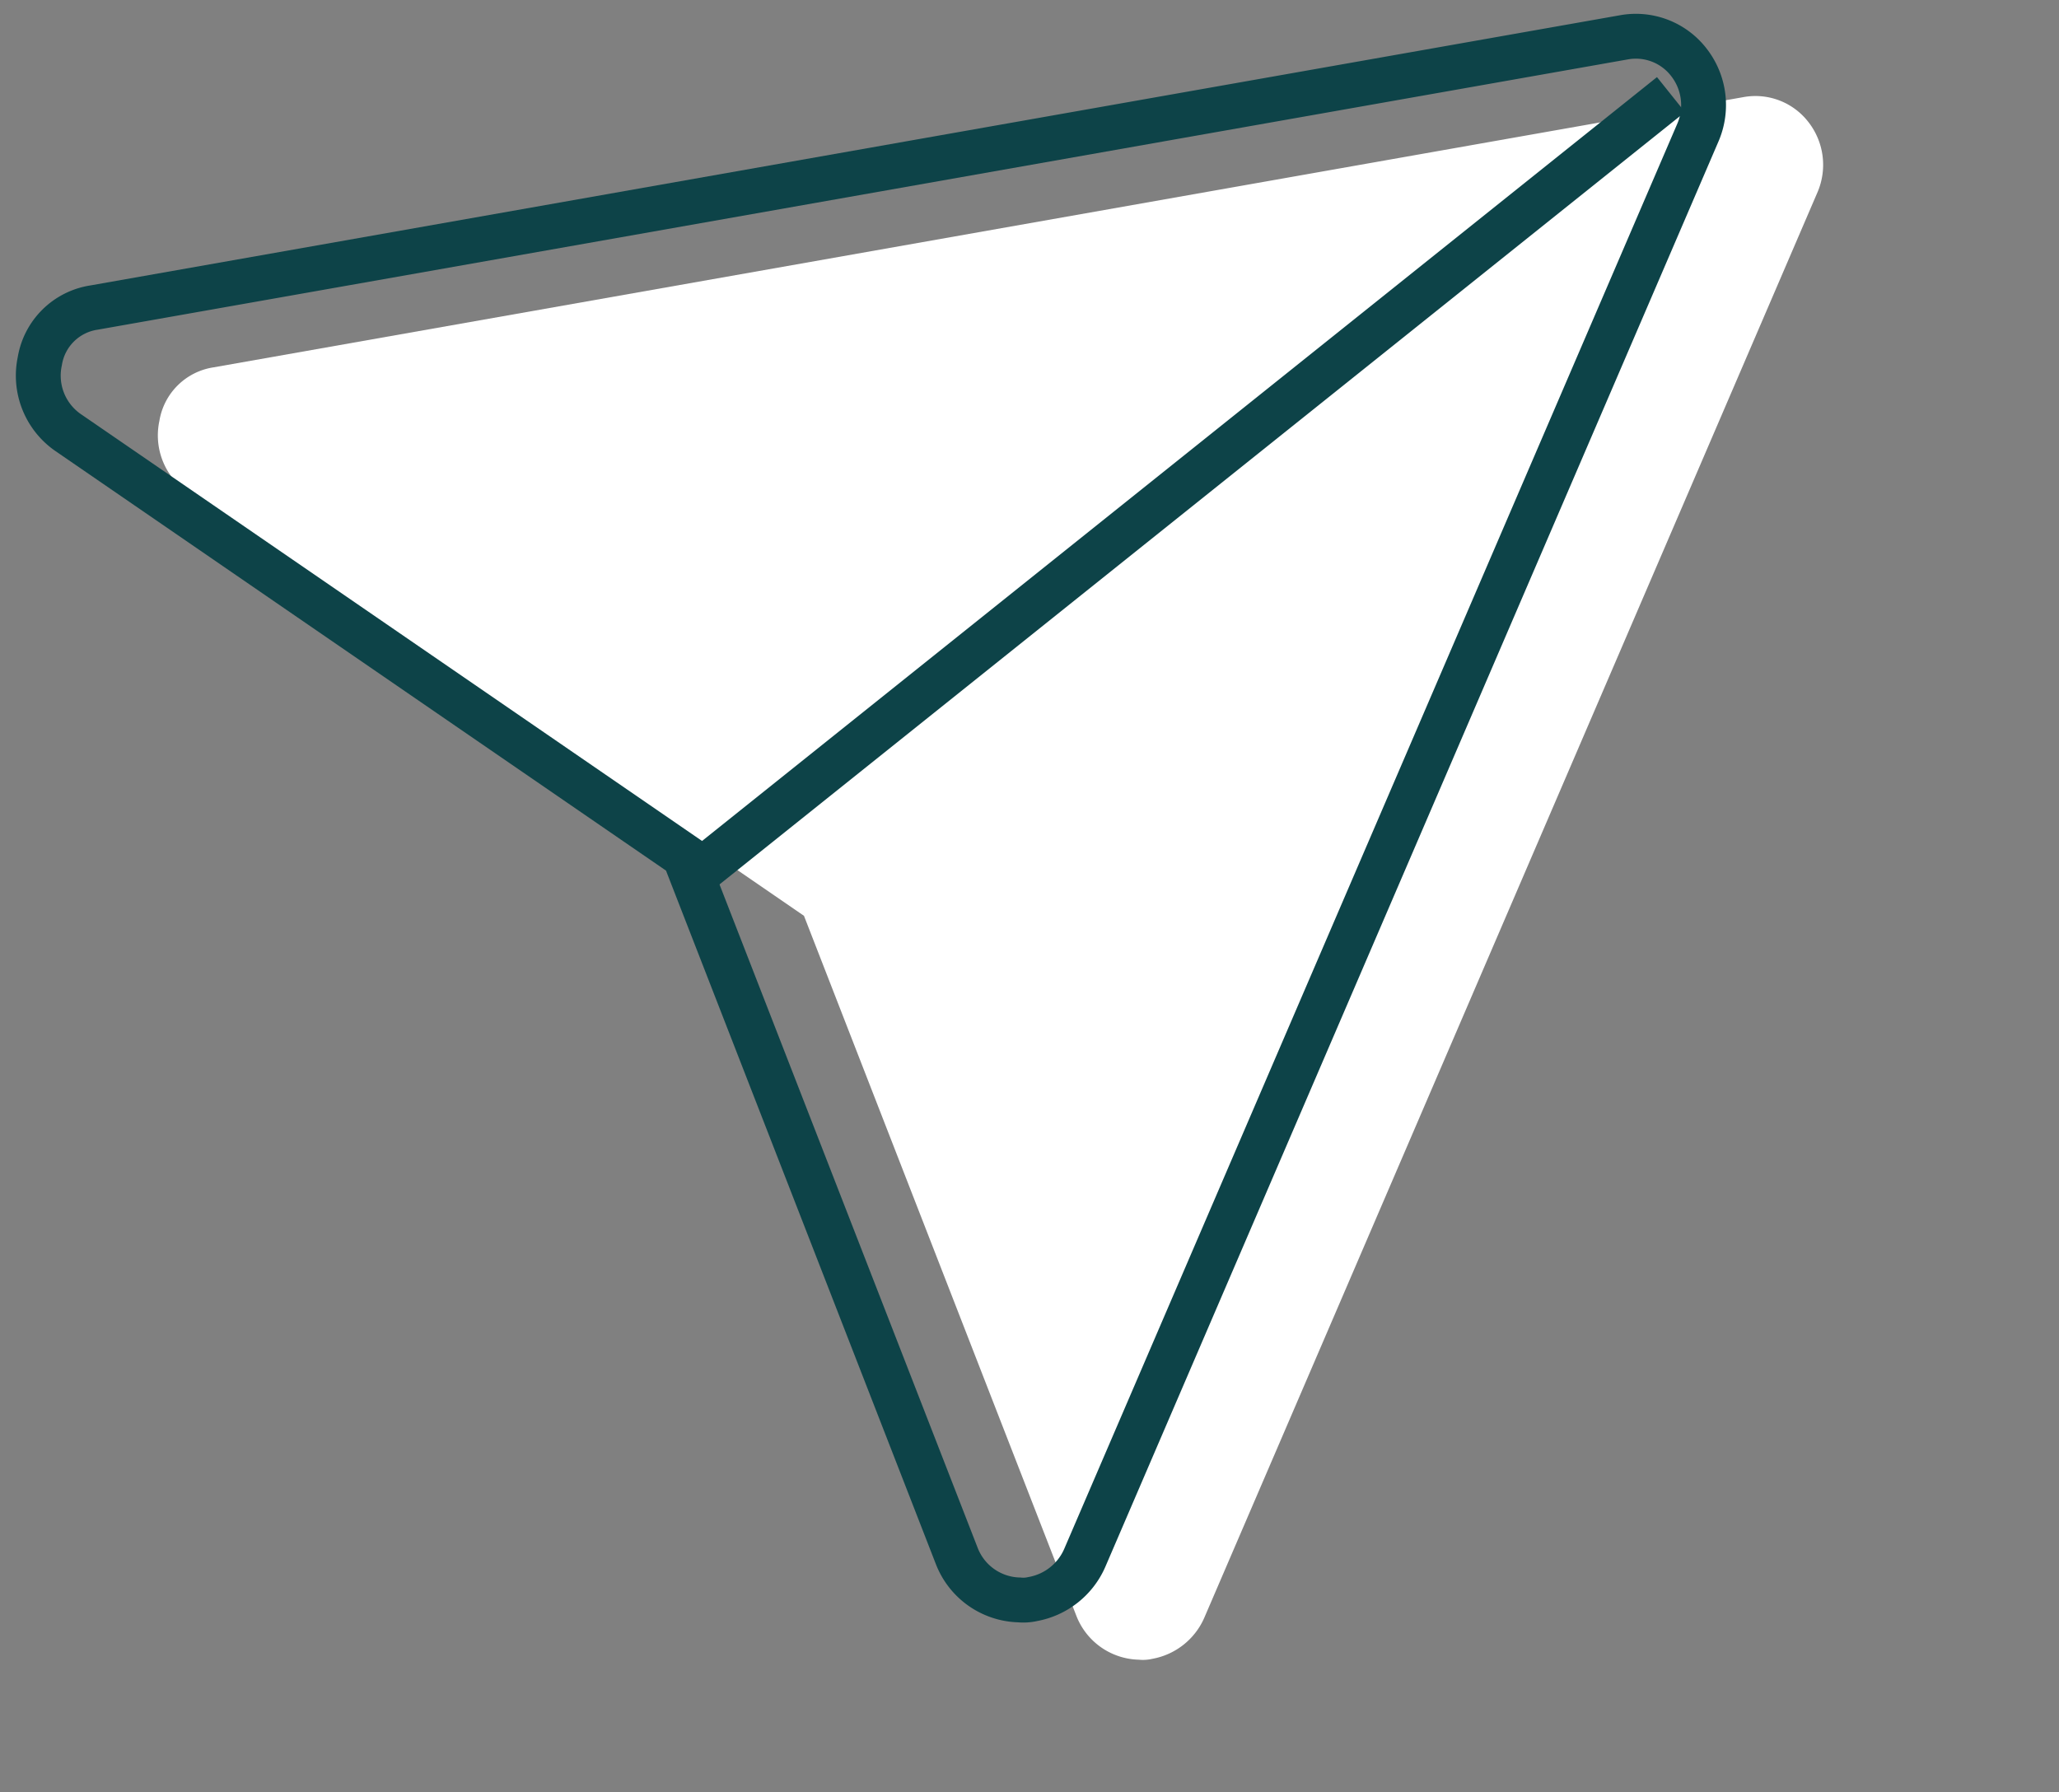 <svg id="Mail" xmlns="http://www.w3.org/2000/svg" viewBox="931.7 82.17 137.76 119.91">
  <rect x="931.7" y="82.17" width="137.76" height="119.91" fill="#808080" stroke="none"/>
  <defs>
    <style>
      .cls-1 {
        fill: #fff;
      }

      .cls-2 {
        fill: none;
        stroke: #0d4348;
        stroke-width: 3px;
      }
    </style>
  </defs>
  <path id="Path_10" data-name="Path 10" class="cls-1" d="M51.4,96a2.769,2.769,0,0,1-.9-.1,4.6,4.6,0,0,1-3.6-3.6L37.1,43,1.4,7.9a4.632,4.632,0,0,1-1-5A4.328,4.328,0,0,1,4.6,0H108.5a4.474,4.474,0,0,1,4,2.4,4.651,4.651,0,0,1-.2,4.7l-57,86.8A4.706,4.706,0,0,1,51.4,96Z" transform="matrix(0.985, -0.174, 0.174, 0.985, 941.465, 107.549)"/>
  <path id="Path_11" data-name="Path 11" class="cls-2" d="M51.4,96a2.769,2.769,0,0,1-.9-.1,4.6,4.6,0,0,1-3.6-3.6L37.1,43,1.4,7.9a4.632,4.632,0,0,1-1-5A4.328,4.328,0,0,1,4.6,0H108.5a4.474,4.474,0,0,1,4,2.4,4.651,4.651,0,0,1-.2,4.7l-57,86.8A4.706,4.706,0,0,1,51.4,96Z" transform="matrix(0.985, -0.174, 0.174, 0.985, 933.465, 103.549)"/>
  <line id="Line_1" data-name="Line 1" class="cls-2" y1="52" x2="65" transform="translate(978.5 88.5)"/>
</svg>

